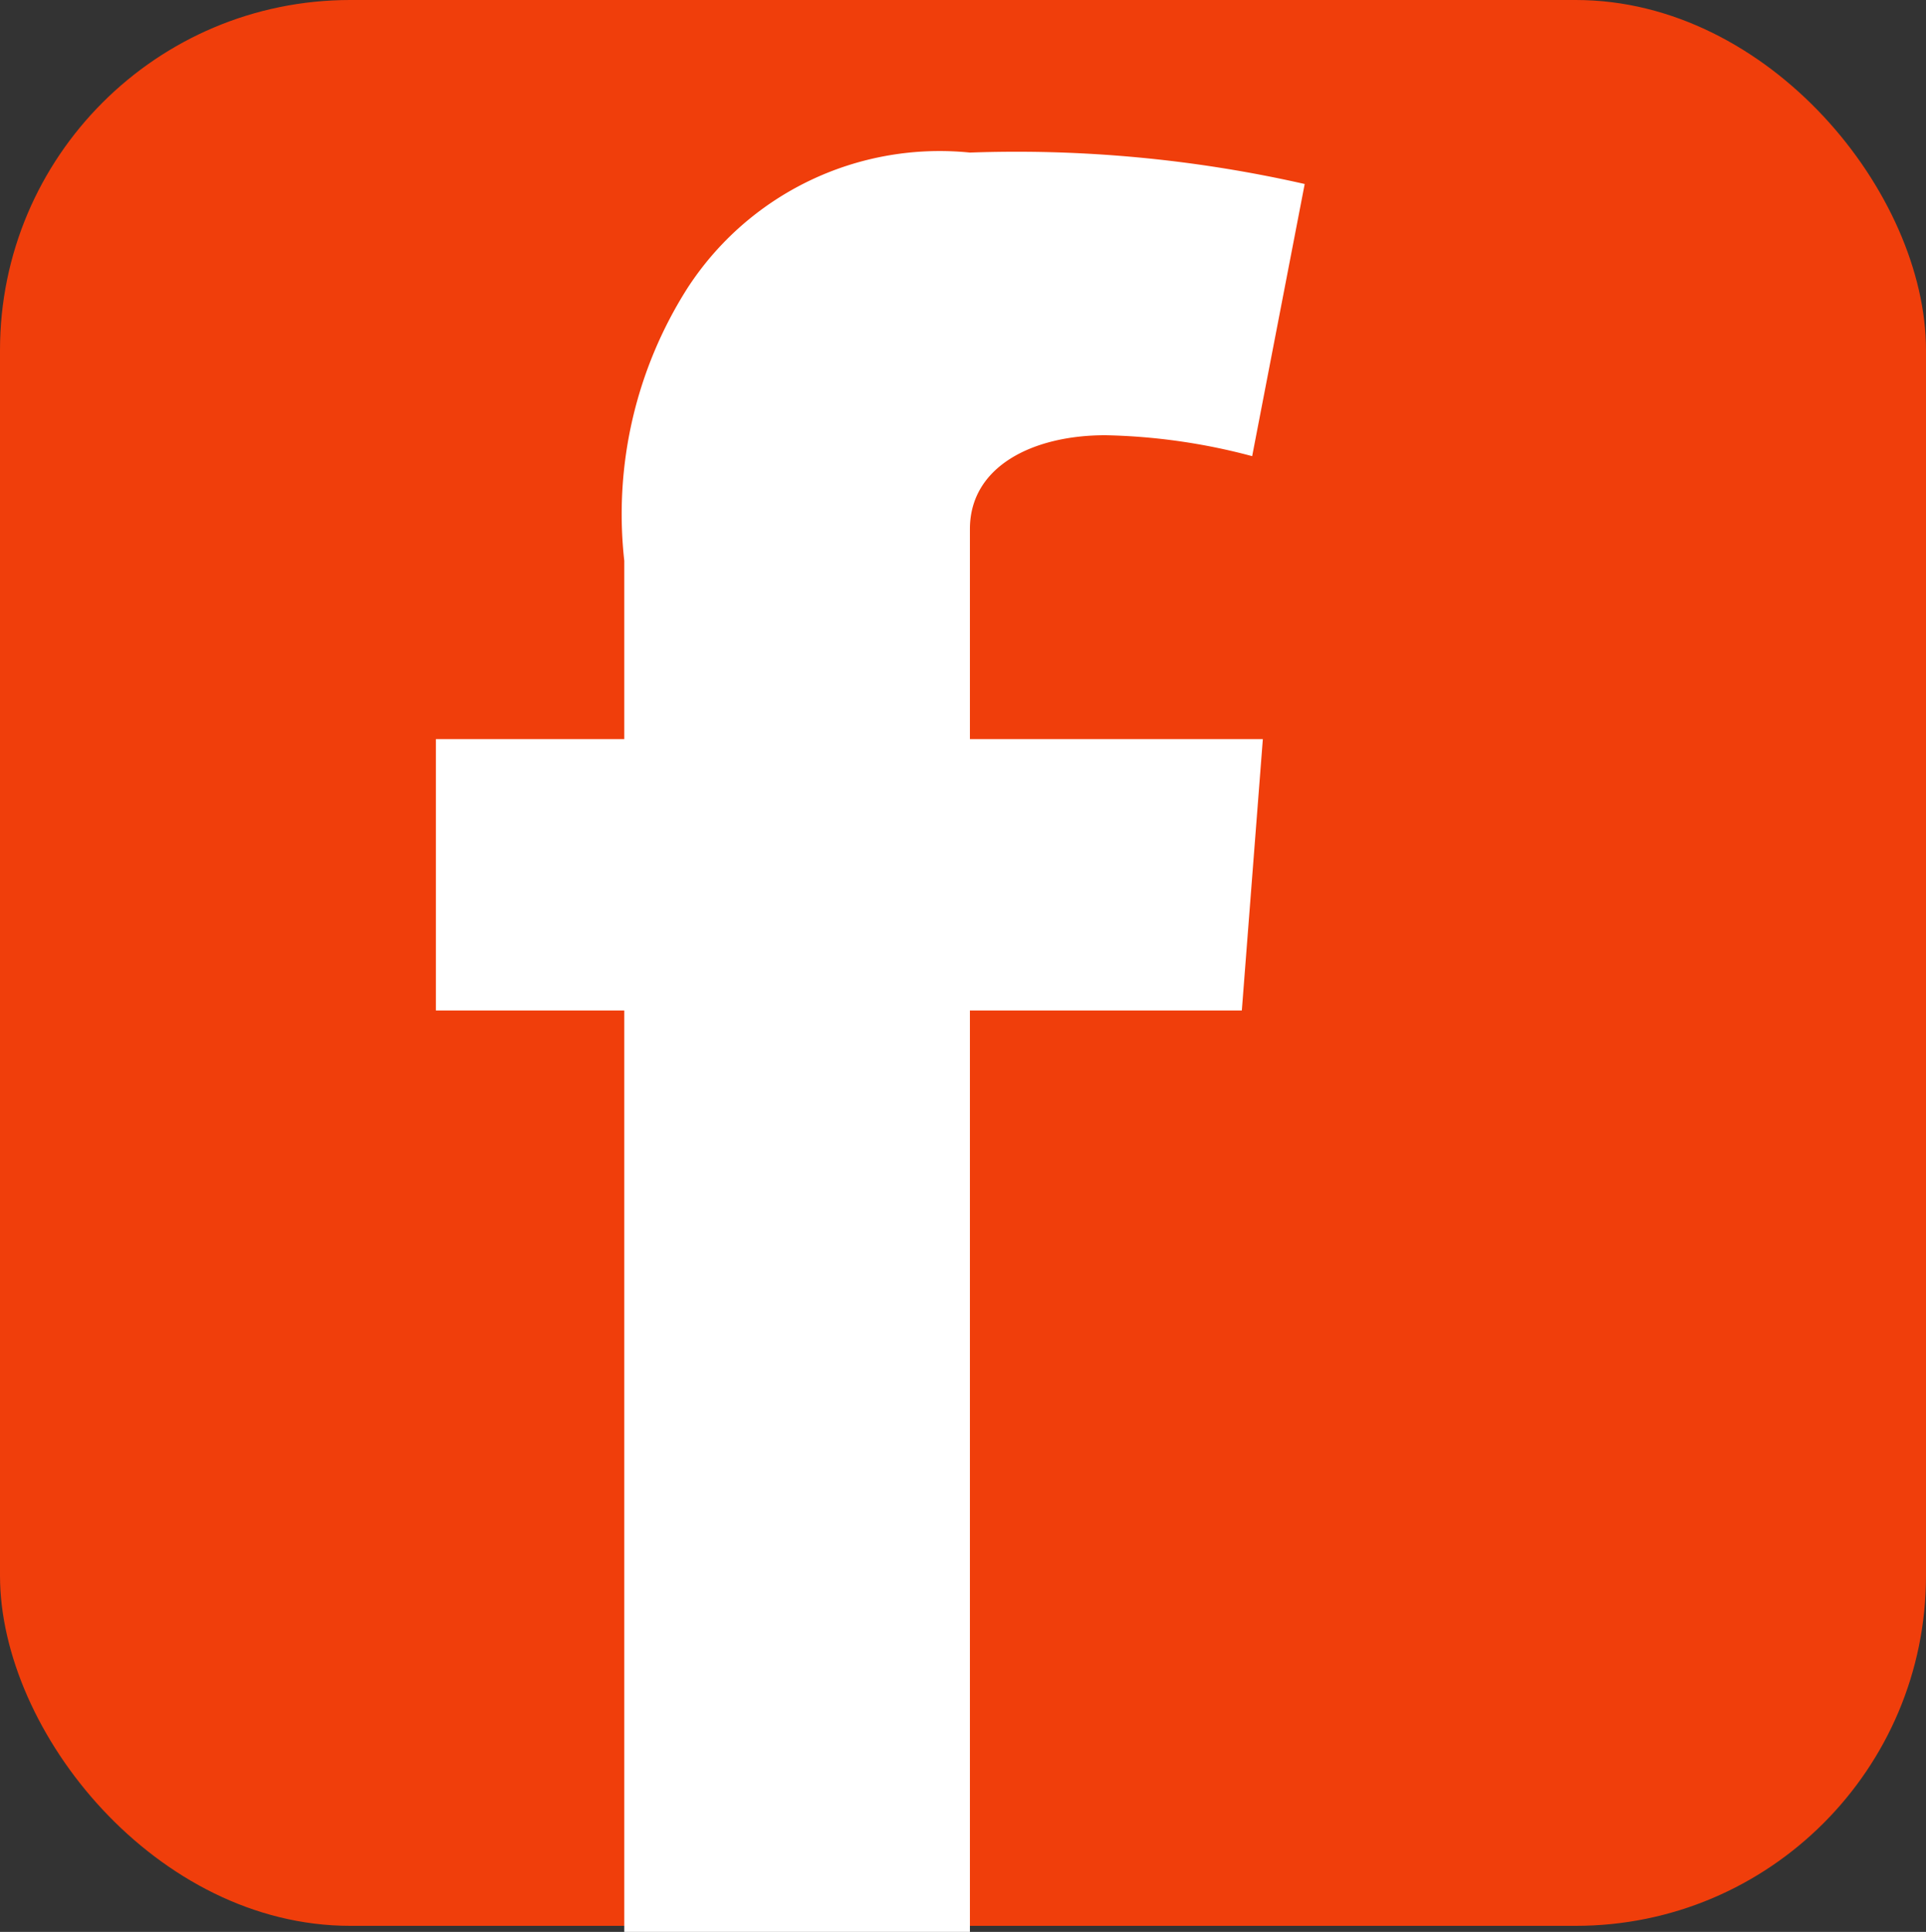<svg xmlns="http://www.w3.org/2000/svg" width="22" height="22.069" viewBox="0 0 22 22.069"><rect x="0" y="0" width="22" height="22.069" fill="#333333" stroke="none"/><g transform="translate(-1173.666 -36)"><rect width="22" height="22" rx="4" transform="translate(1173.666 36)" fill="#f03e0b"/><path d="M0,6.7H2.152V4.663A4.81,4.81,0,0,1,2.87,1.554,3.433,3.433,0,0,1,6.1,0,14.889,14.889,0,0,1,9.924.359l-.6,3.109a6.993,6.993,0,0,0-1.674-.239C6.815,3.228,6.1,3.587,6.1,4.3V6.7H9.446L9.206,9.8H6.1V20.326H2.152V9.8H0Z" transform="translate(1178.645 37.743)" fill="#fff"/></g></svg>